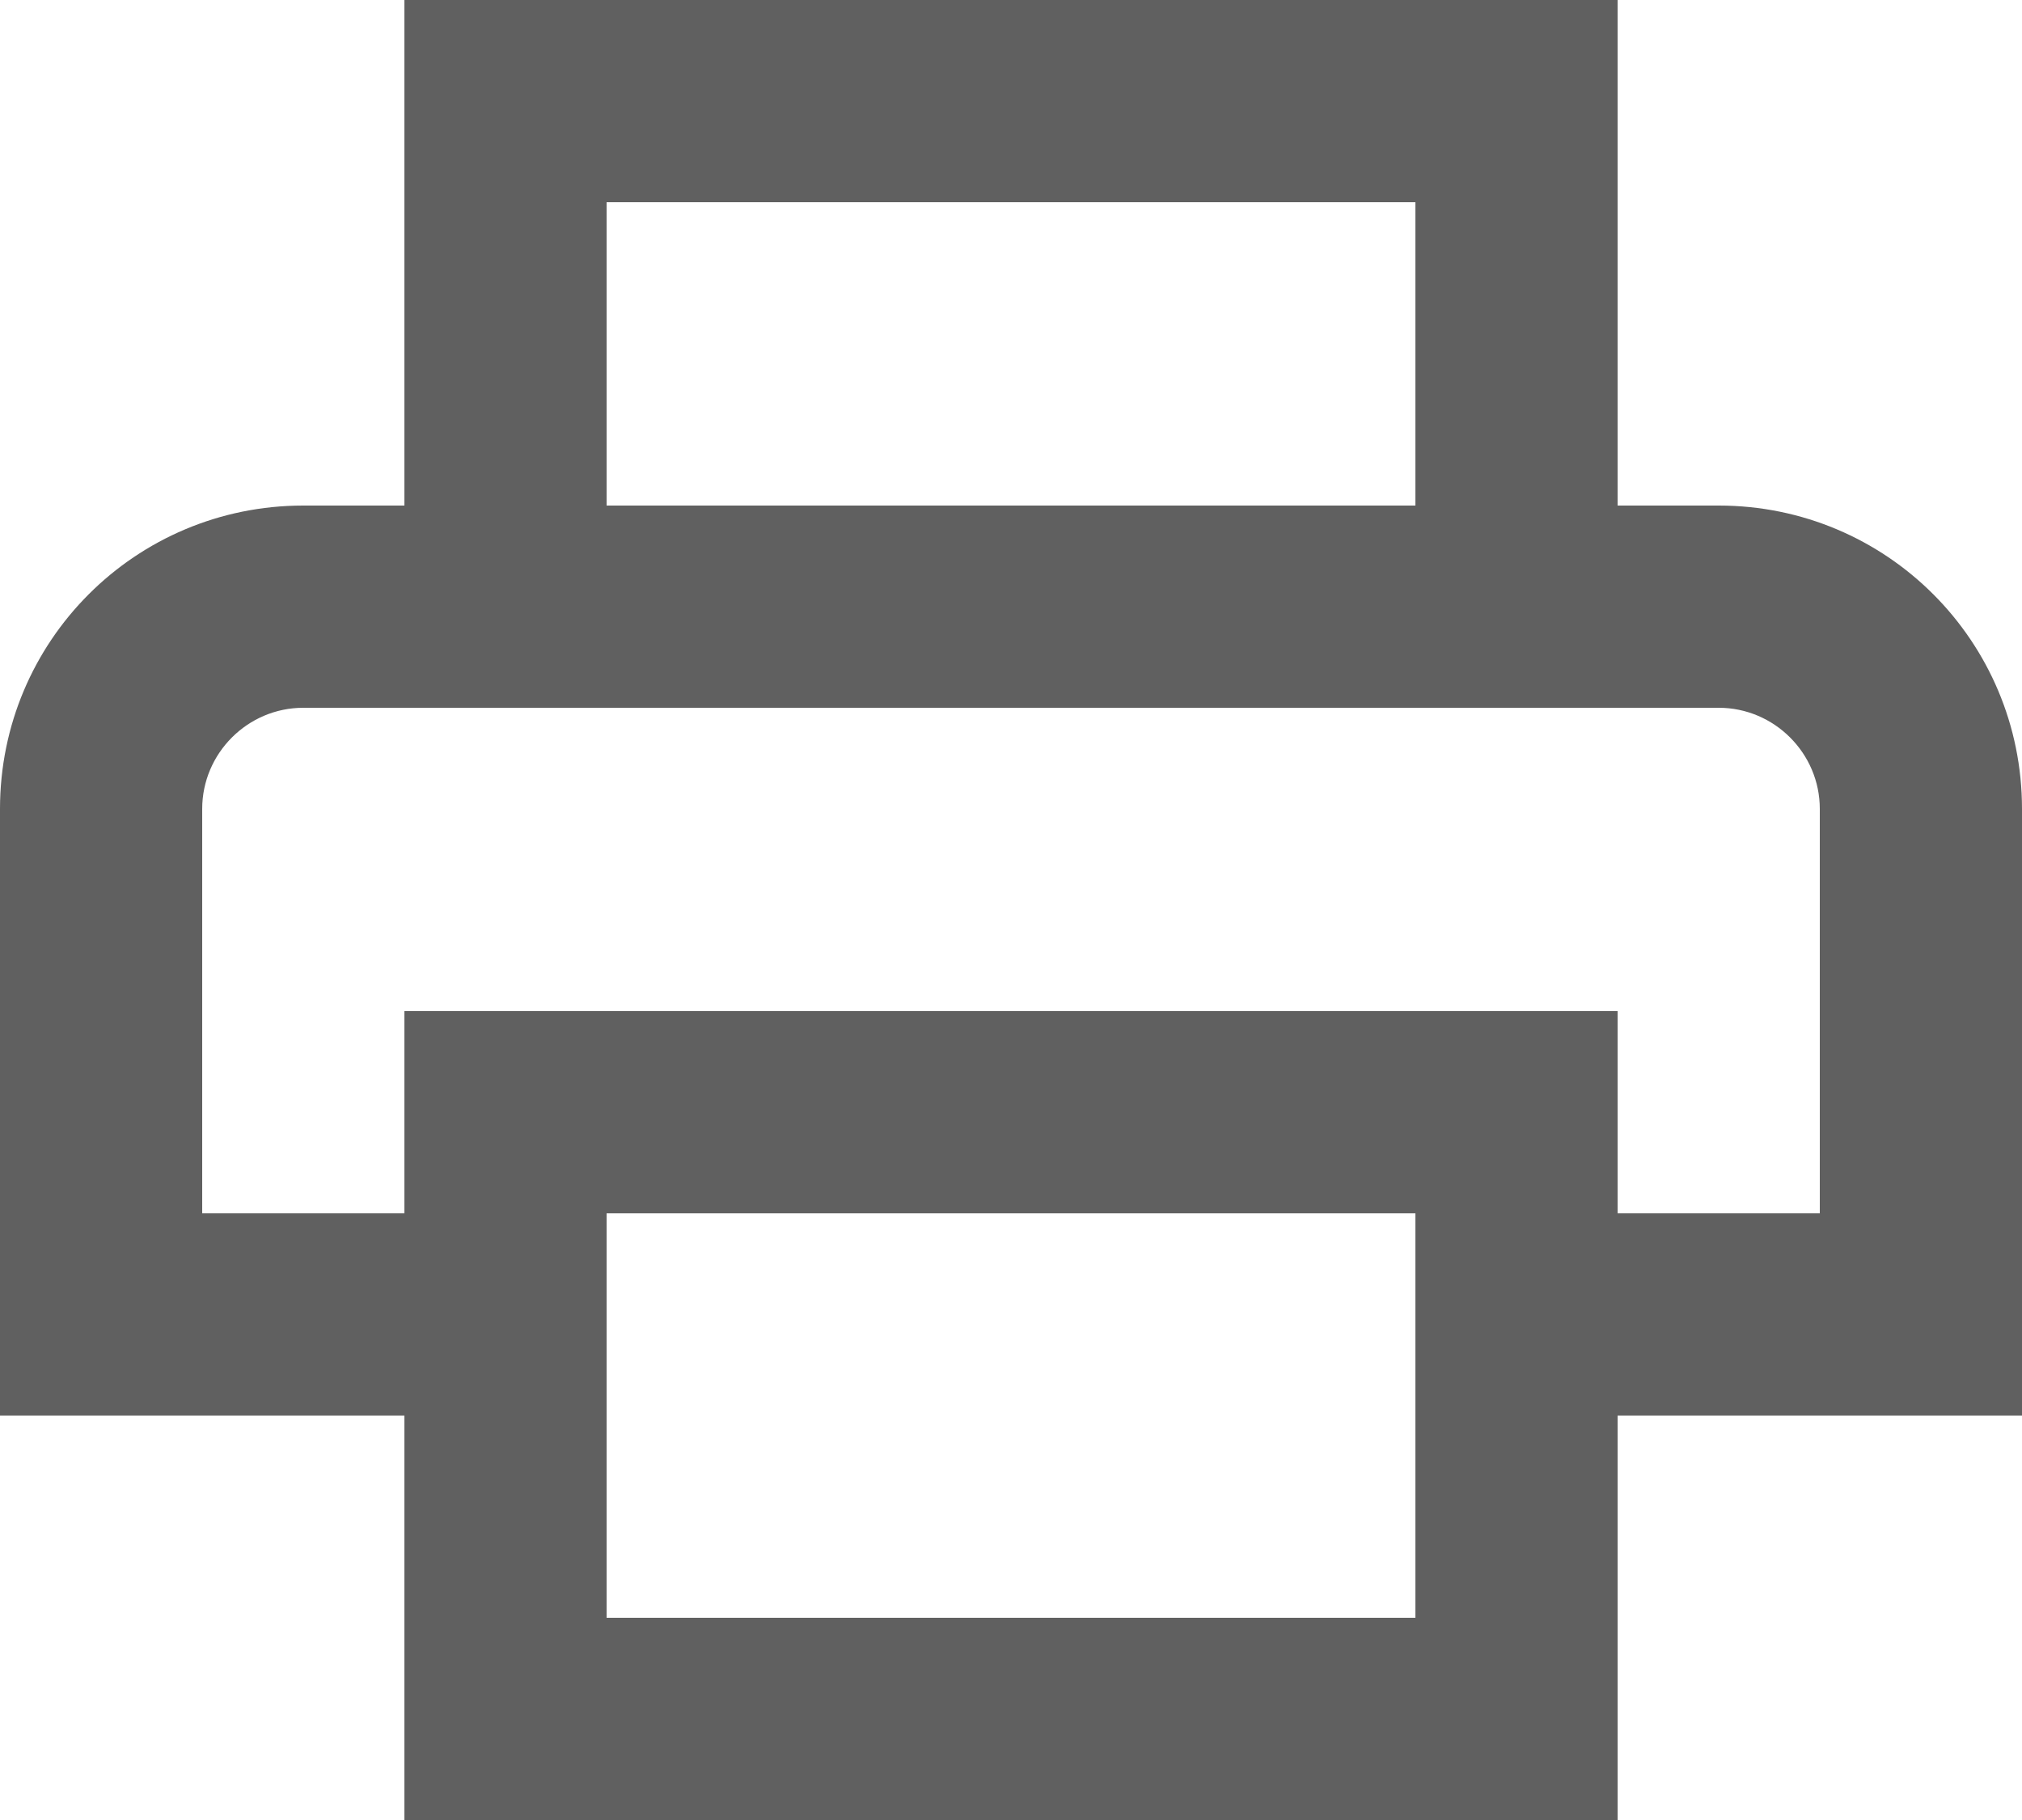 <svg width="20" height="18" viewBox="0 0 20 18" fill="none" xmlns="http://www.w3.org/2000/svg">
	<path d="M17 5H16V0H4V5H3C1.34 5 0 6.34 0 8V14H4V18H16V14H20V8C20 6.34 18.66 5 17 5ZM6 2H14V5H6V2ZM14 14V16H6V12H14V14ZM16 12V10H4V12H2V8C2 7.45 2.45 7 3 7H17C17.55 7 18 7.45 18 8V12H16Z" fill="#606060"/>
</svg>